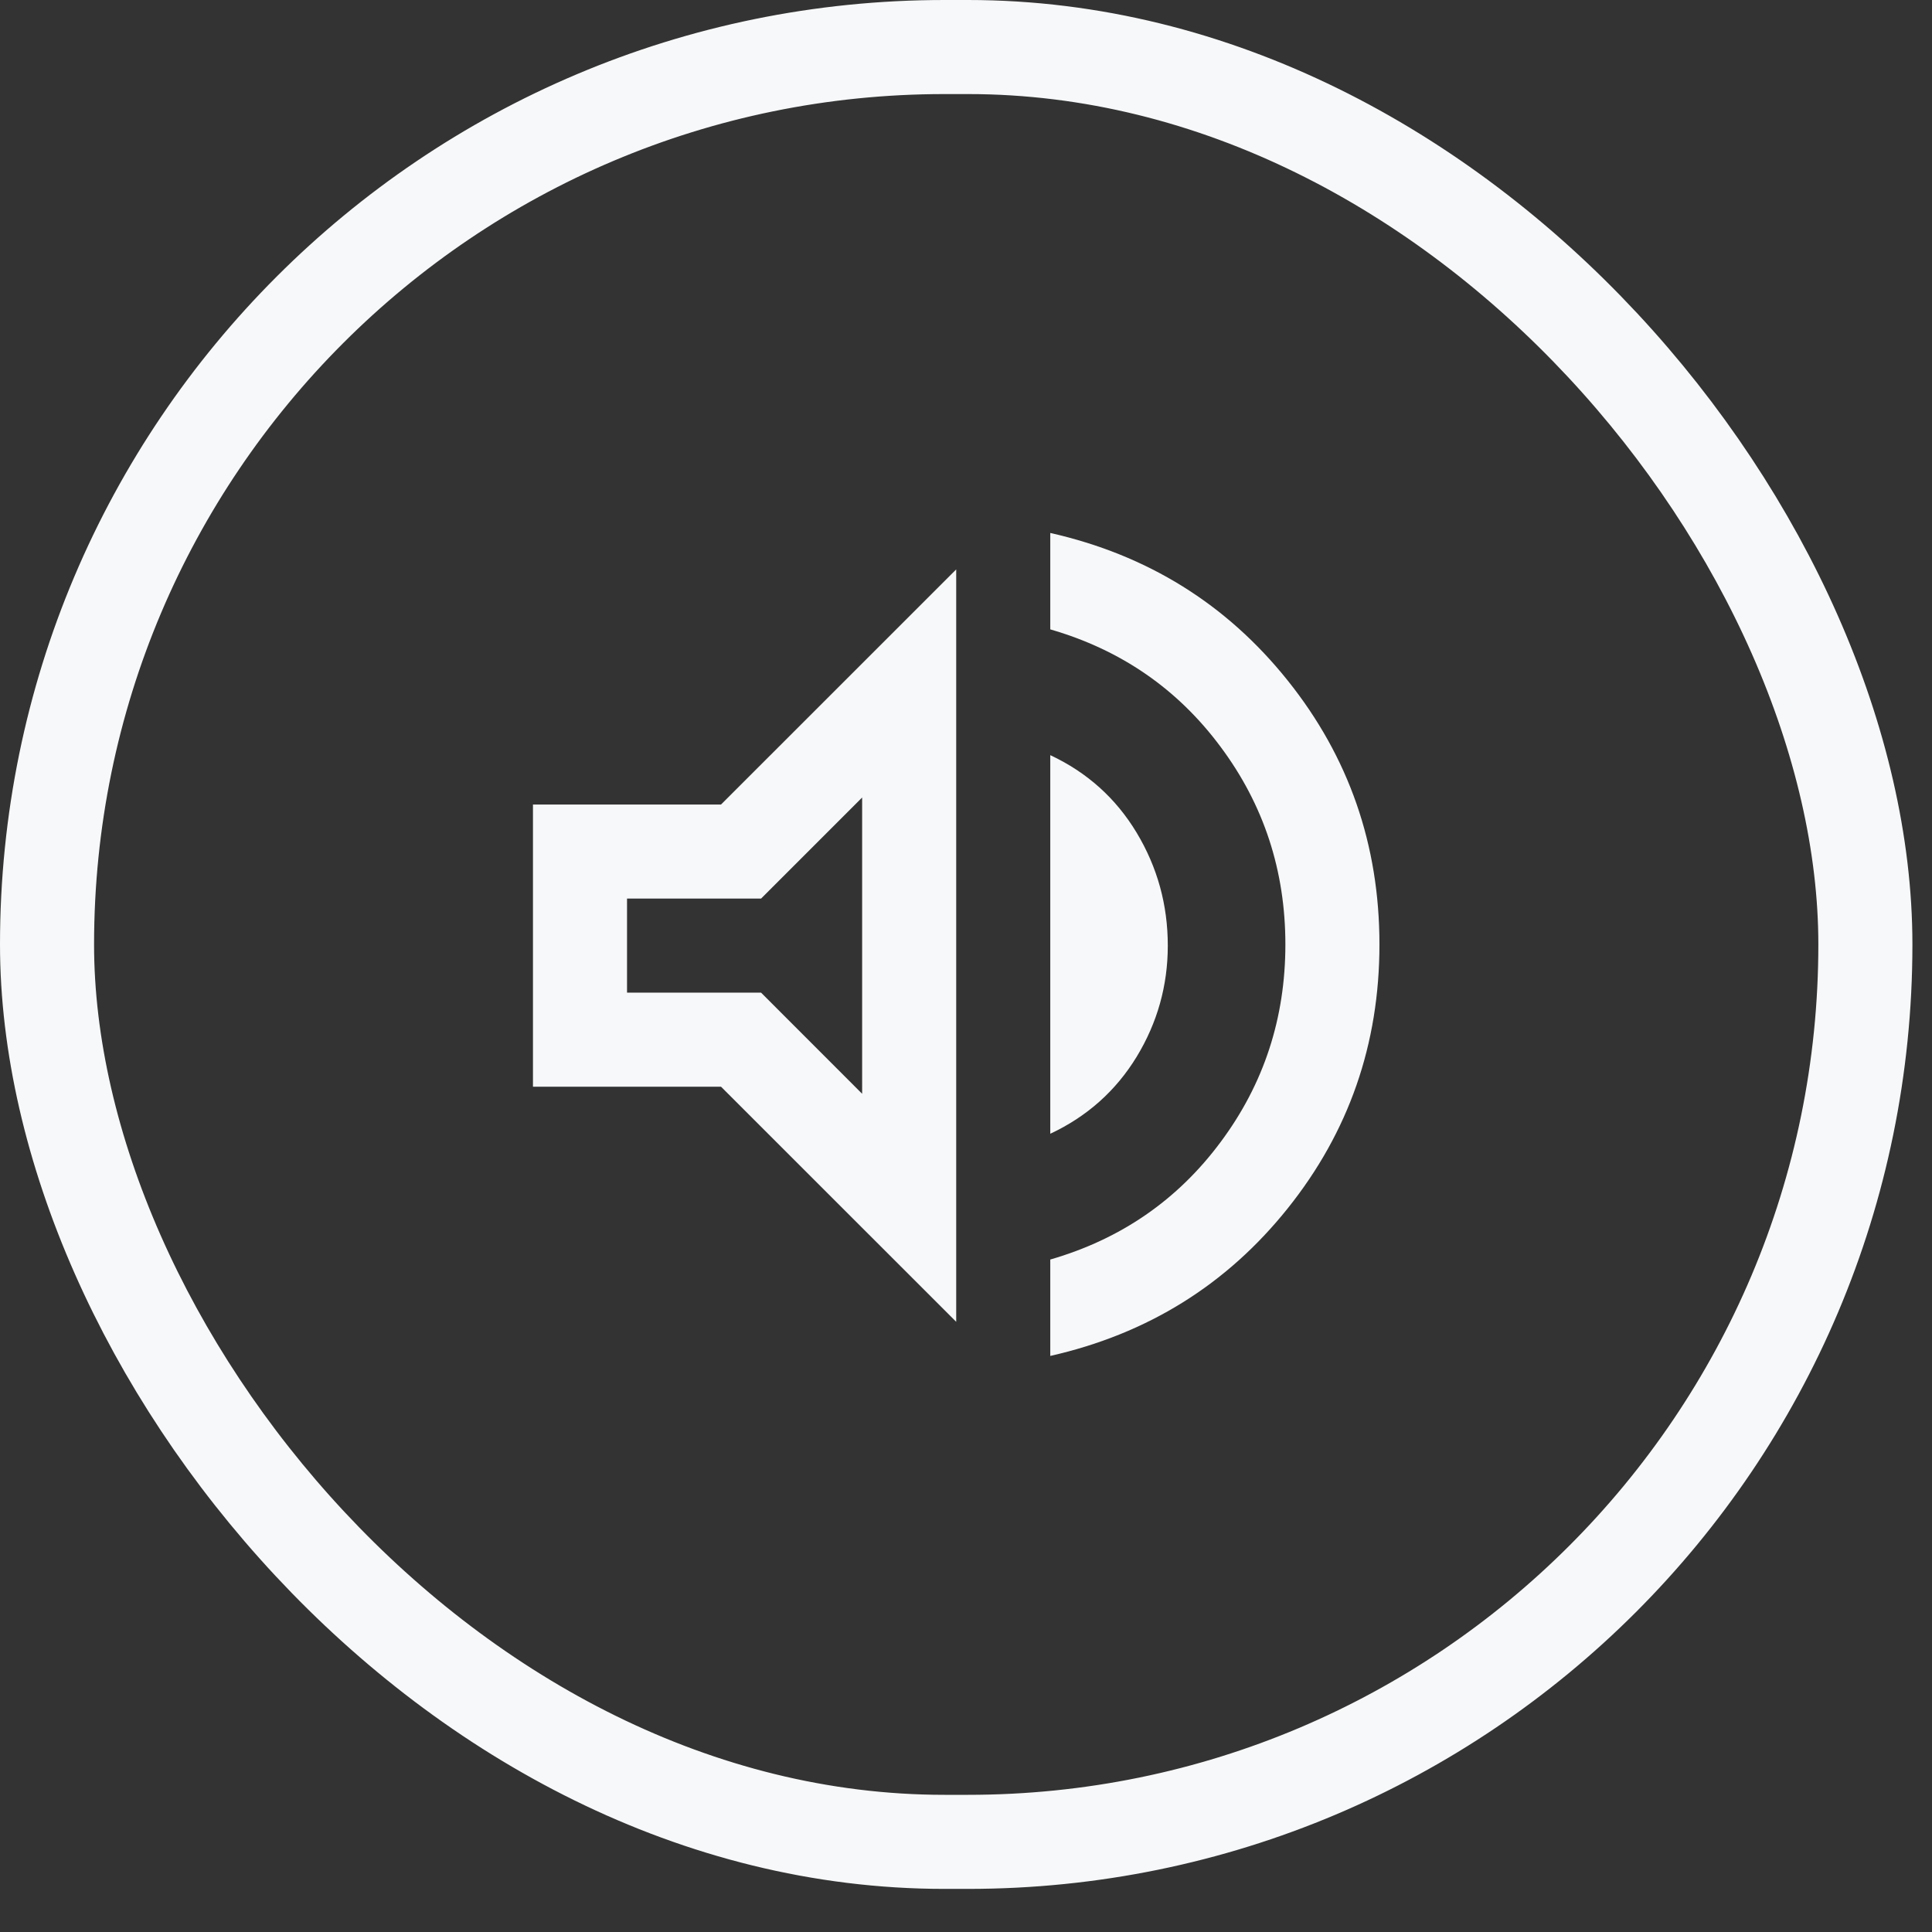 <svg width="29" height="29" viewBox="0 0 29 29" fill="none" xmlns="http://www.w3.org/2000/svg">
<rect x="0" y="0" width="29" height="29" fill="#333333" stroke="none"/>
<g clip-path="url(#clip0_31_19)">
<rect x="0.706" y="0.706" width="27.294" height="26.941" rx="13.471" stroke="#F7F8F9" stroke-width="1.412"/>
<path d="M15.765 20.353V18.906C16.823 18.6 17.677 18.012 18.323 17.141C18.971 16.271 19.294 15.282 19.294 14.177C19.294 13.071 18.971 12.082 18.323 11.212C17.677 10.341 16.823 9.753 15.765 9.447V8C17.224 8.329 18.412 9.068 19.329 10.215C20.247 11.362 20.706 12.682 20.706 14.177C20.706 15.671 20.247 16.991 19.329 18.138C18.412 19.285 17.224 20.023 15.765 20.353ZM8 16.312V12.076H10.823L14.353 8.547V19.841L10.823 16.312H8ZM15.765 17.018V11.335C16.318 11.594 16.75 11.982 17.062 12.5C17.373 13.018 17.529 13.582 17.529 14.194C17.529 14.794 17.373 15.35 17.062 15.862C16.75 16.373 16.318 16.759 15.765 17.018ZM12.941 11.971L11.424 13.488H9.412V14.9H11.424L12.941 16.418V11.971Z" fill="#F7F8F9"/>
</g>
<defs>
<clipPath id="clip0_31_19">
<rect width="29" height="29" fill="white"/>
</clipPath>
</defs>
</svg>

